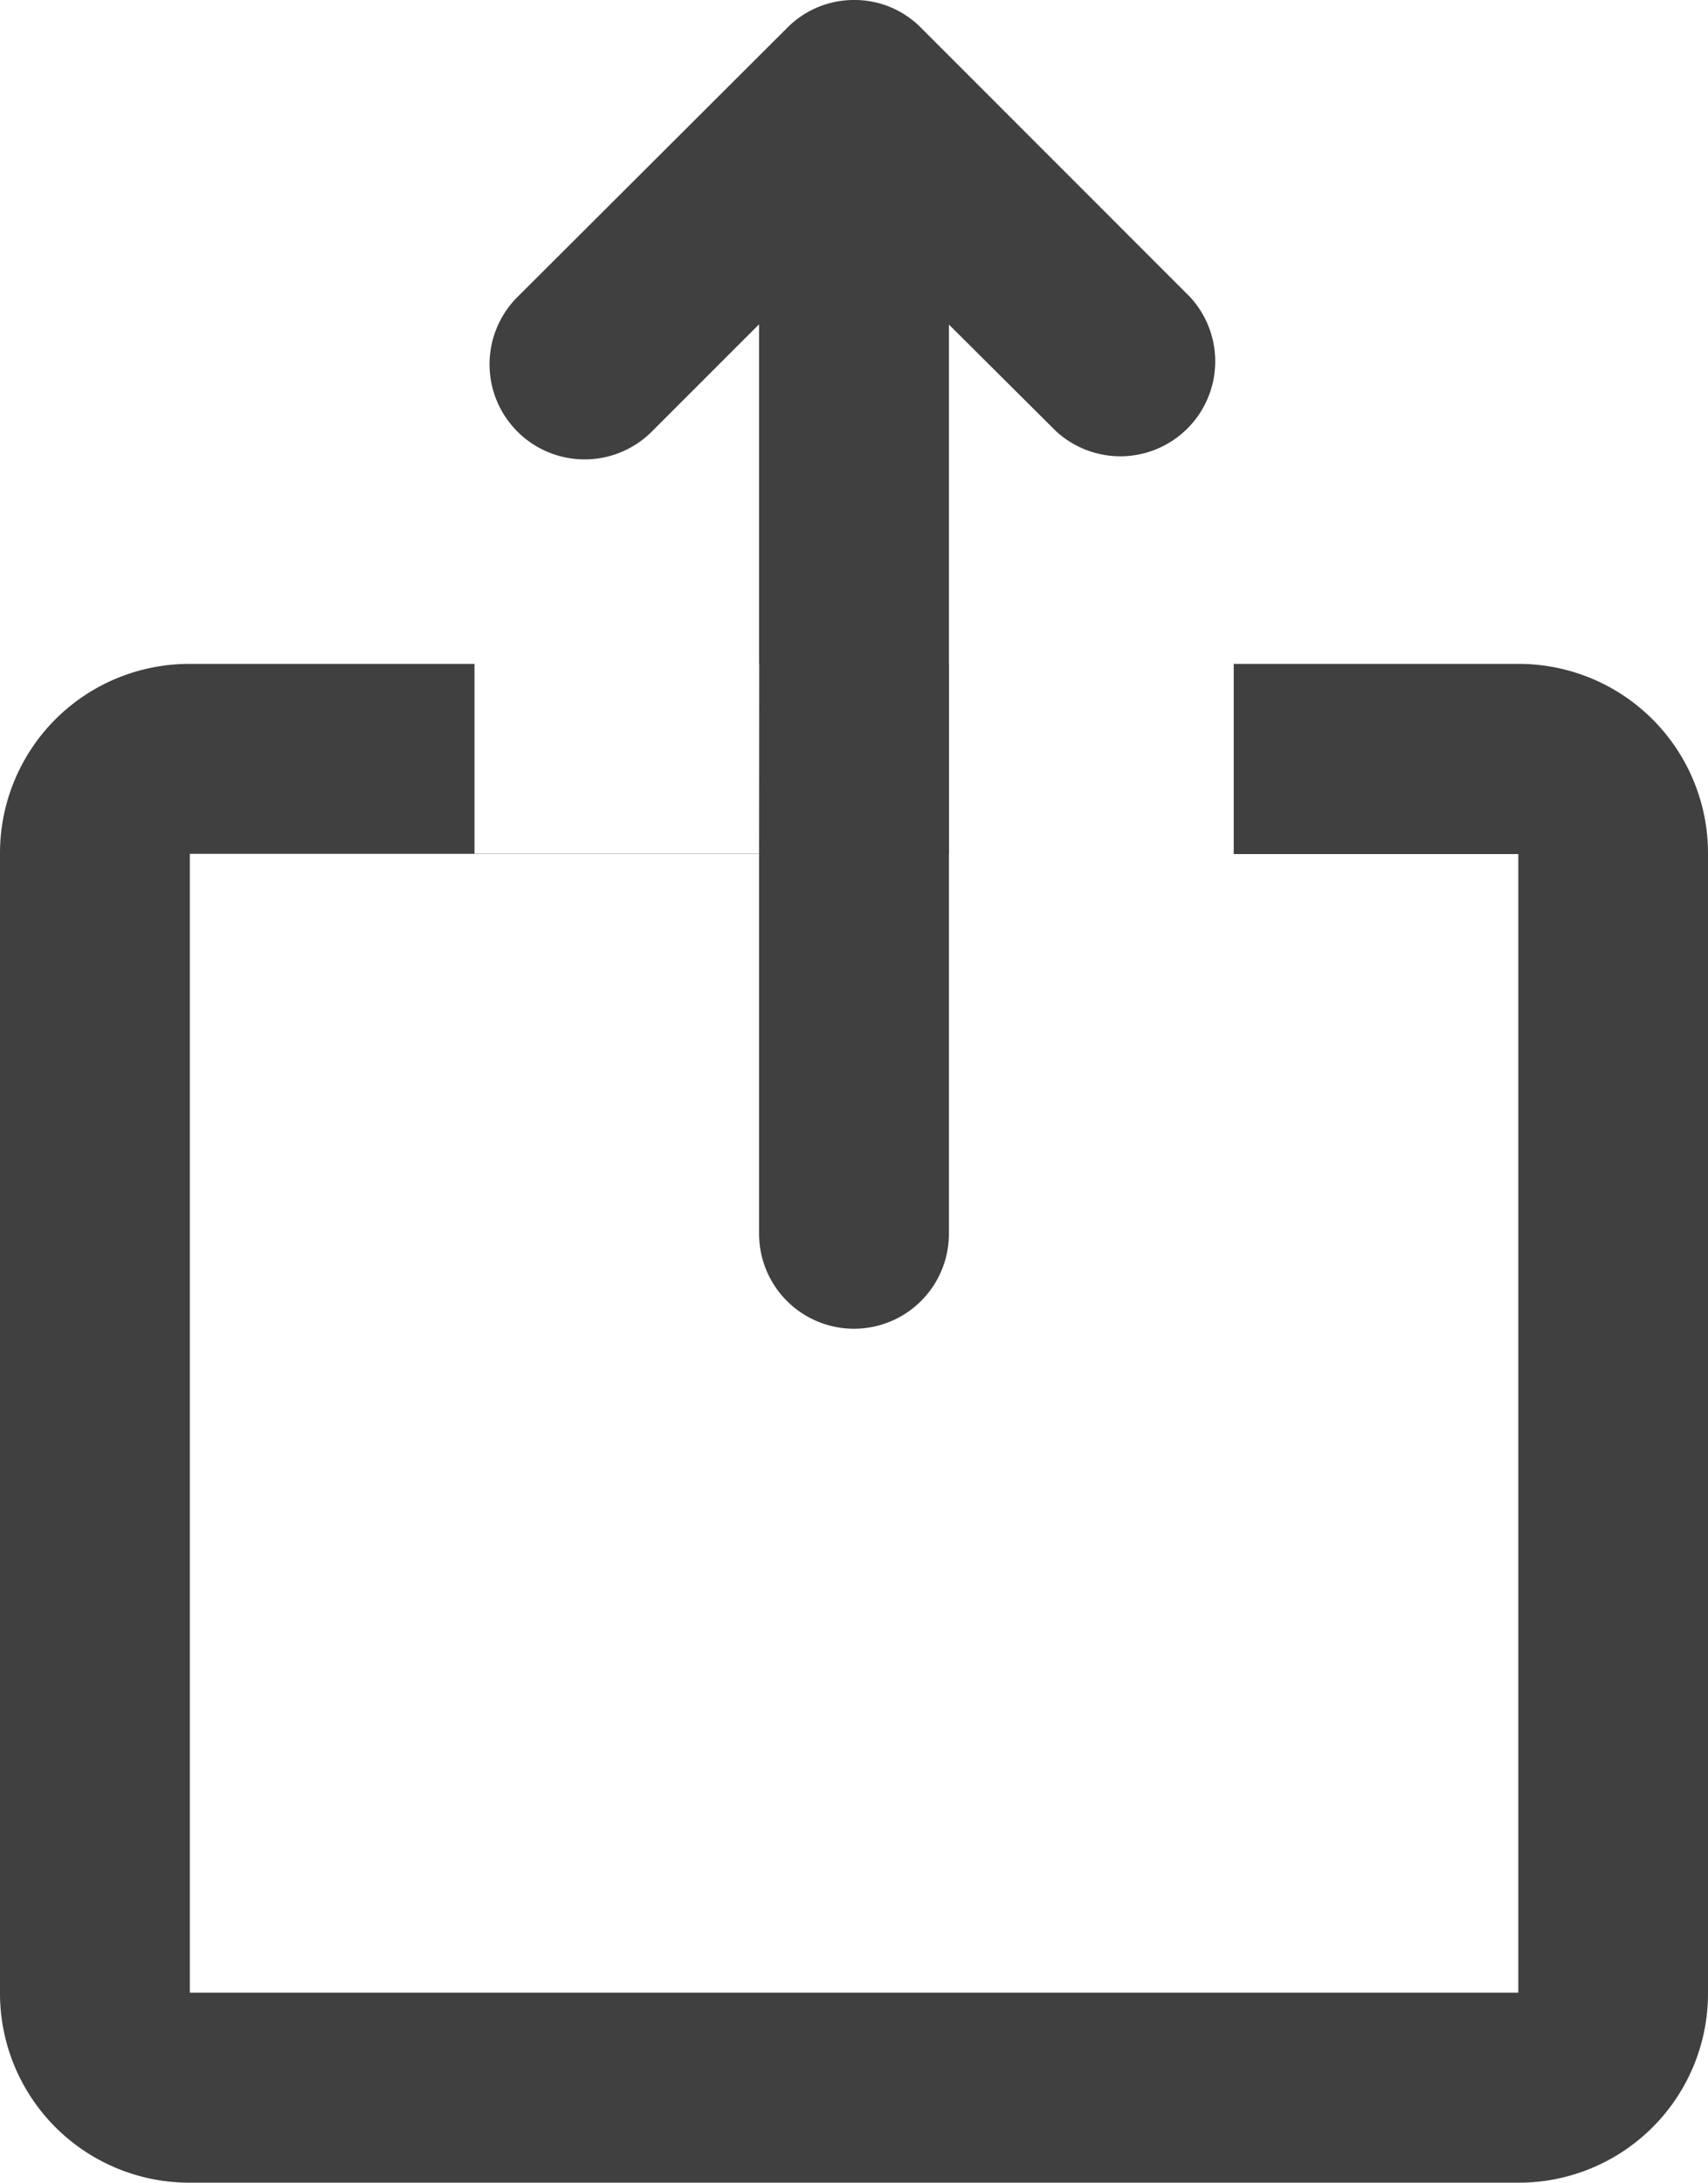 <svg xmlns="http://www.w3.org/2000/svg" width="14.2" height="18.145" viewBox="0 0 14.2 18.145"><defs><style>.a{fill:#414041;}</style></defs><path class="a" d="M20.389,4.779V7.6h4.737A1.574,1.574,0,0,1,26.7,9.177v9.476a1.573,1.573,0,0,1-1.574,1.573H14.074A1.574,1.574,0,0,1,12.5,18.653V9.177A1.573,1.573,0,0,1,14.074,7.6h4.737V4.777l-.89.89A.789.789,0,0,1,16.8,4.552L19.047,2.31a.779.779,0,0,1,.55-.229l.006,0a.774.774,0,0,1,.549.226l2.241,2.242a.789.789,0,0,1-1.115,1.115Zm-1.578,4.4H14.078v9.467H25.123V9.181H20.389v3.157a.789.789,0,0,1-1.578,0ZM16.445,7.6V9.181h6.312V7.6Zm2.367,0h1.578V9.181H18.811Z" transform="translate(-12.5 -2.081)"/></svg>